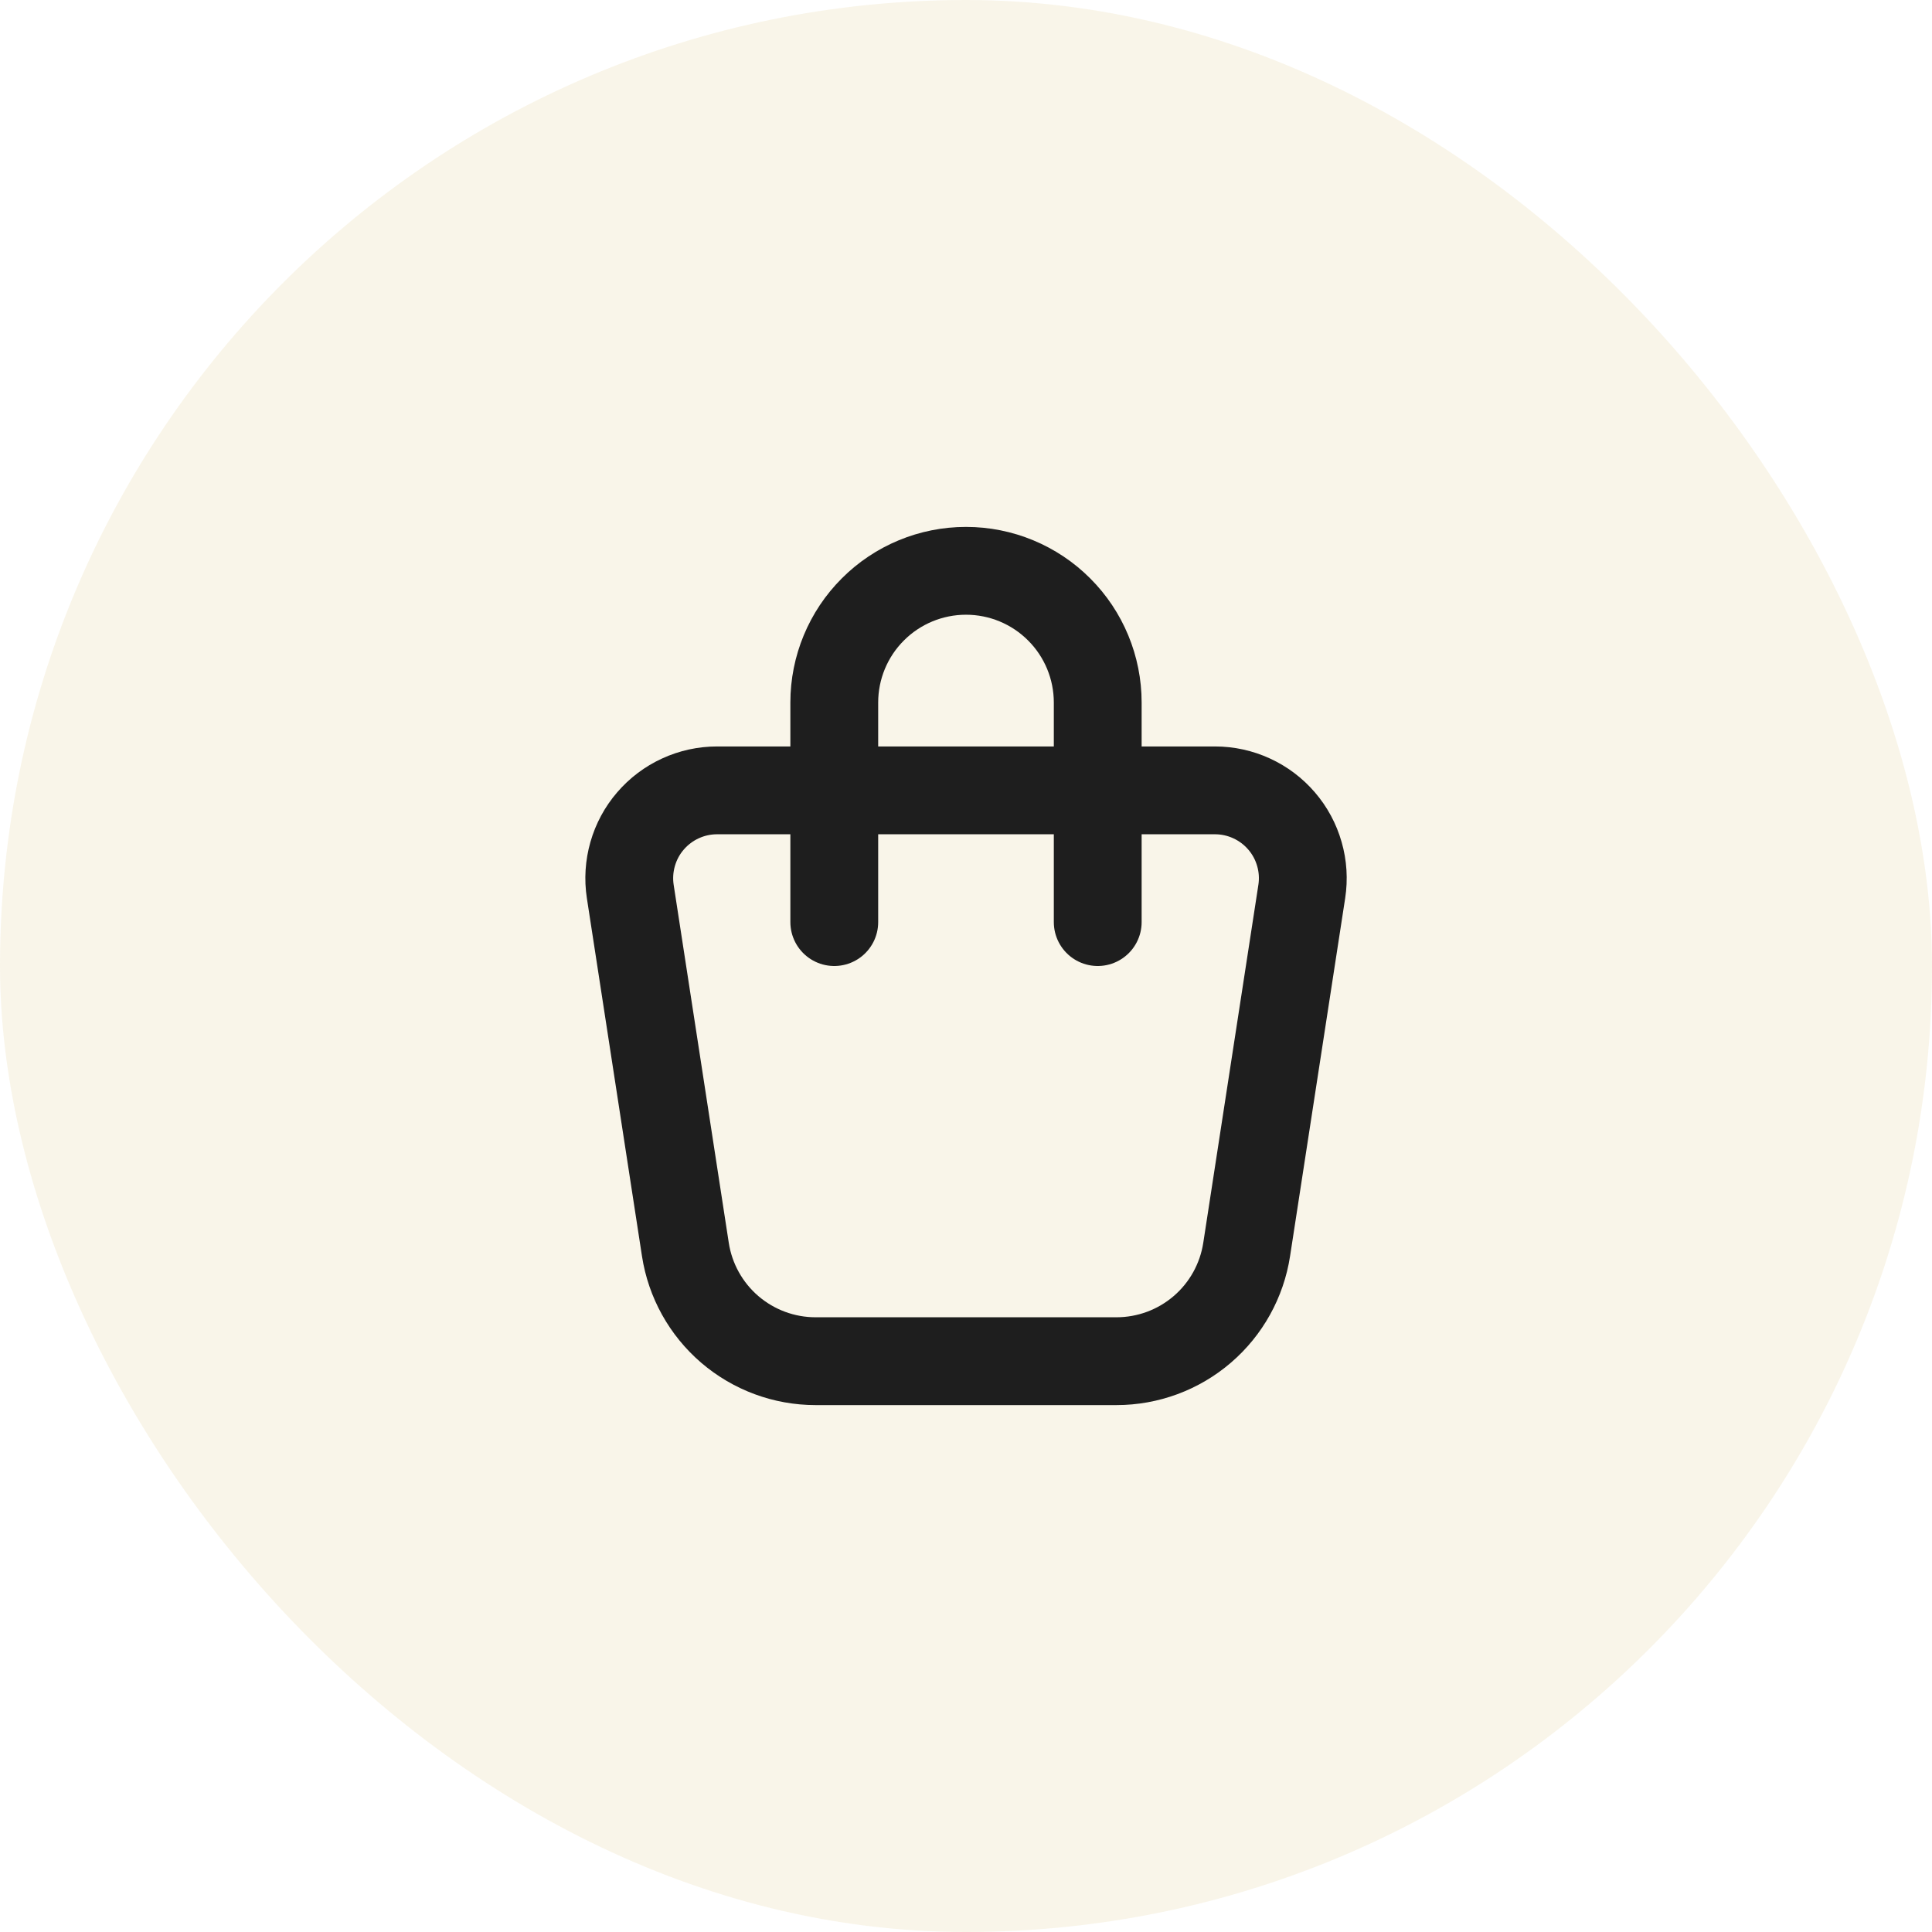 <svg width="44" height="44" viewBox="0 0 44 44" fill="none" xmlns="http://www.w3.org/2000/svg">
    <rect width="44" height="44" rx="22" fill="#C59A1F" fill-opacity="0.1"/>
    <path
        d="M16.331 18H27.67C27.958 18 28.243 18.062 28.505 18.183C28.767 18.303 29 18.479 29.188 18.698C29.376 18.916 29.514 19.173 29.593 19.451C29.673 19.728 29.691 20.019 29.647 20.304L28.392 28.456C28.283 29.164 27.924 29.811 27.38 30.277C26.836 30.744 26.143 31 25.426 31H18.574C17.857 31 17.165 30.743 16.621 30.277C16.077 29.81 15.718 29.164 15.609 28.456L14.354 20.304C14.31 20.019 14.329 19.728 14.408 19.451C14.487 19.173 14.625 18.916 14.813 18.698C15.001 18.479 15.234 18.303 15.496 18.183C15.758 18.062 16.043 18 16.331 18Z"
        stroke="#1E1E1E" stroke-width="2" stroke-linecap="round" stroke-linejoin="round"/>
    <path
        d="M19 21V16C19 15.204 19.316 14.441 19.879 13.879C20.441 13.316 21.204 13 22 13C22.796 13 23.559 13.316 24.121 13.879C24.684 14.441 25 15.204 25 16V21"
        stroke="#1E1E1E" stroke-width="2" stroke-linecap="round" stroke-linejoin="round"/>
</svg>
